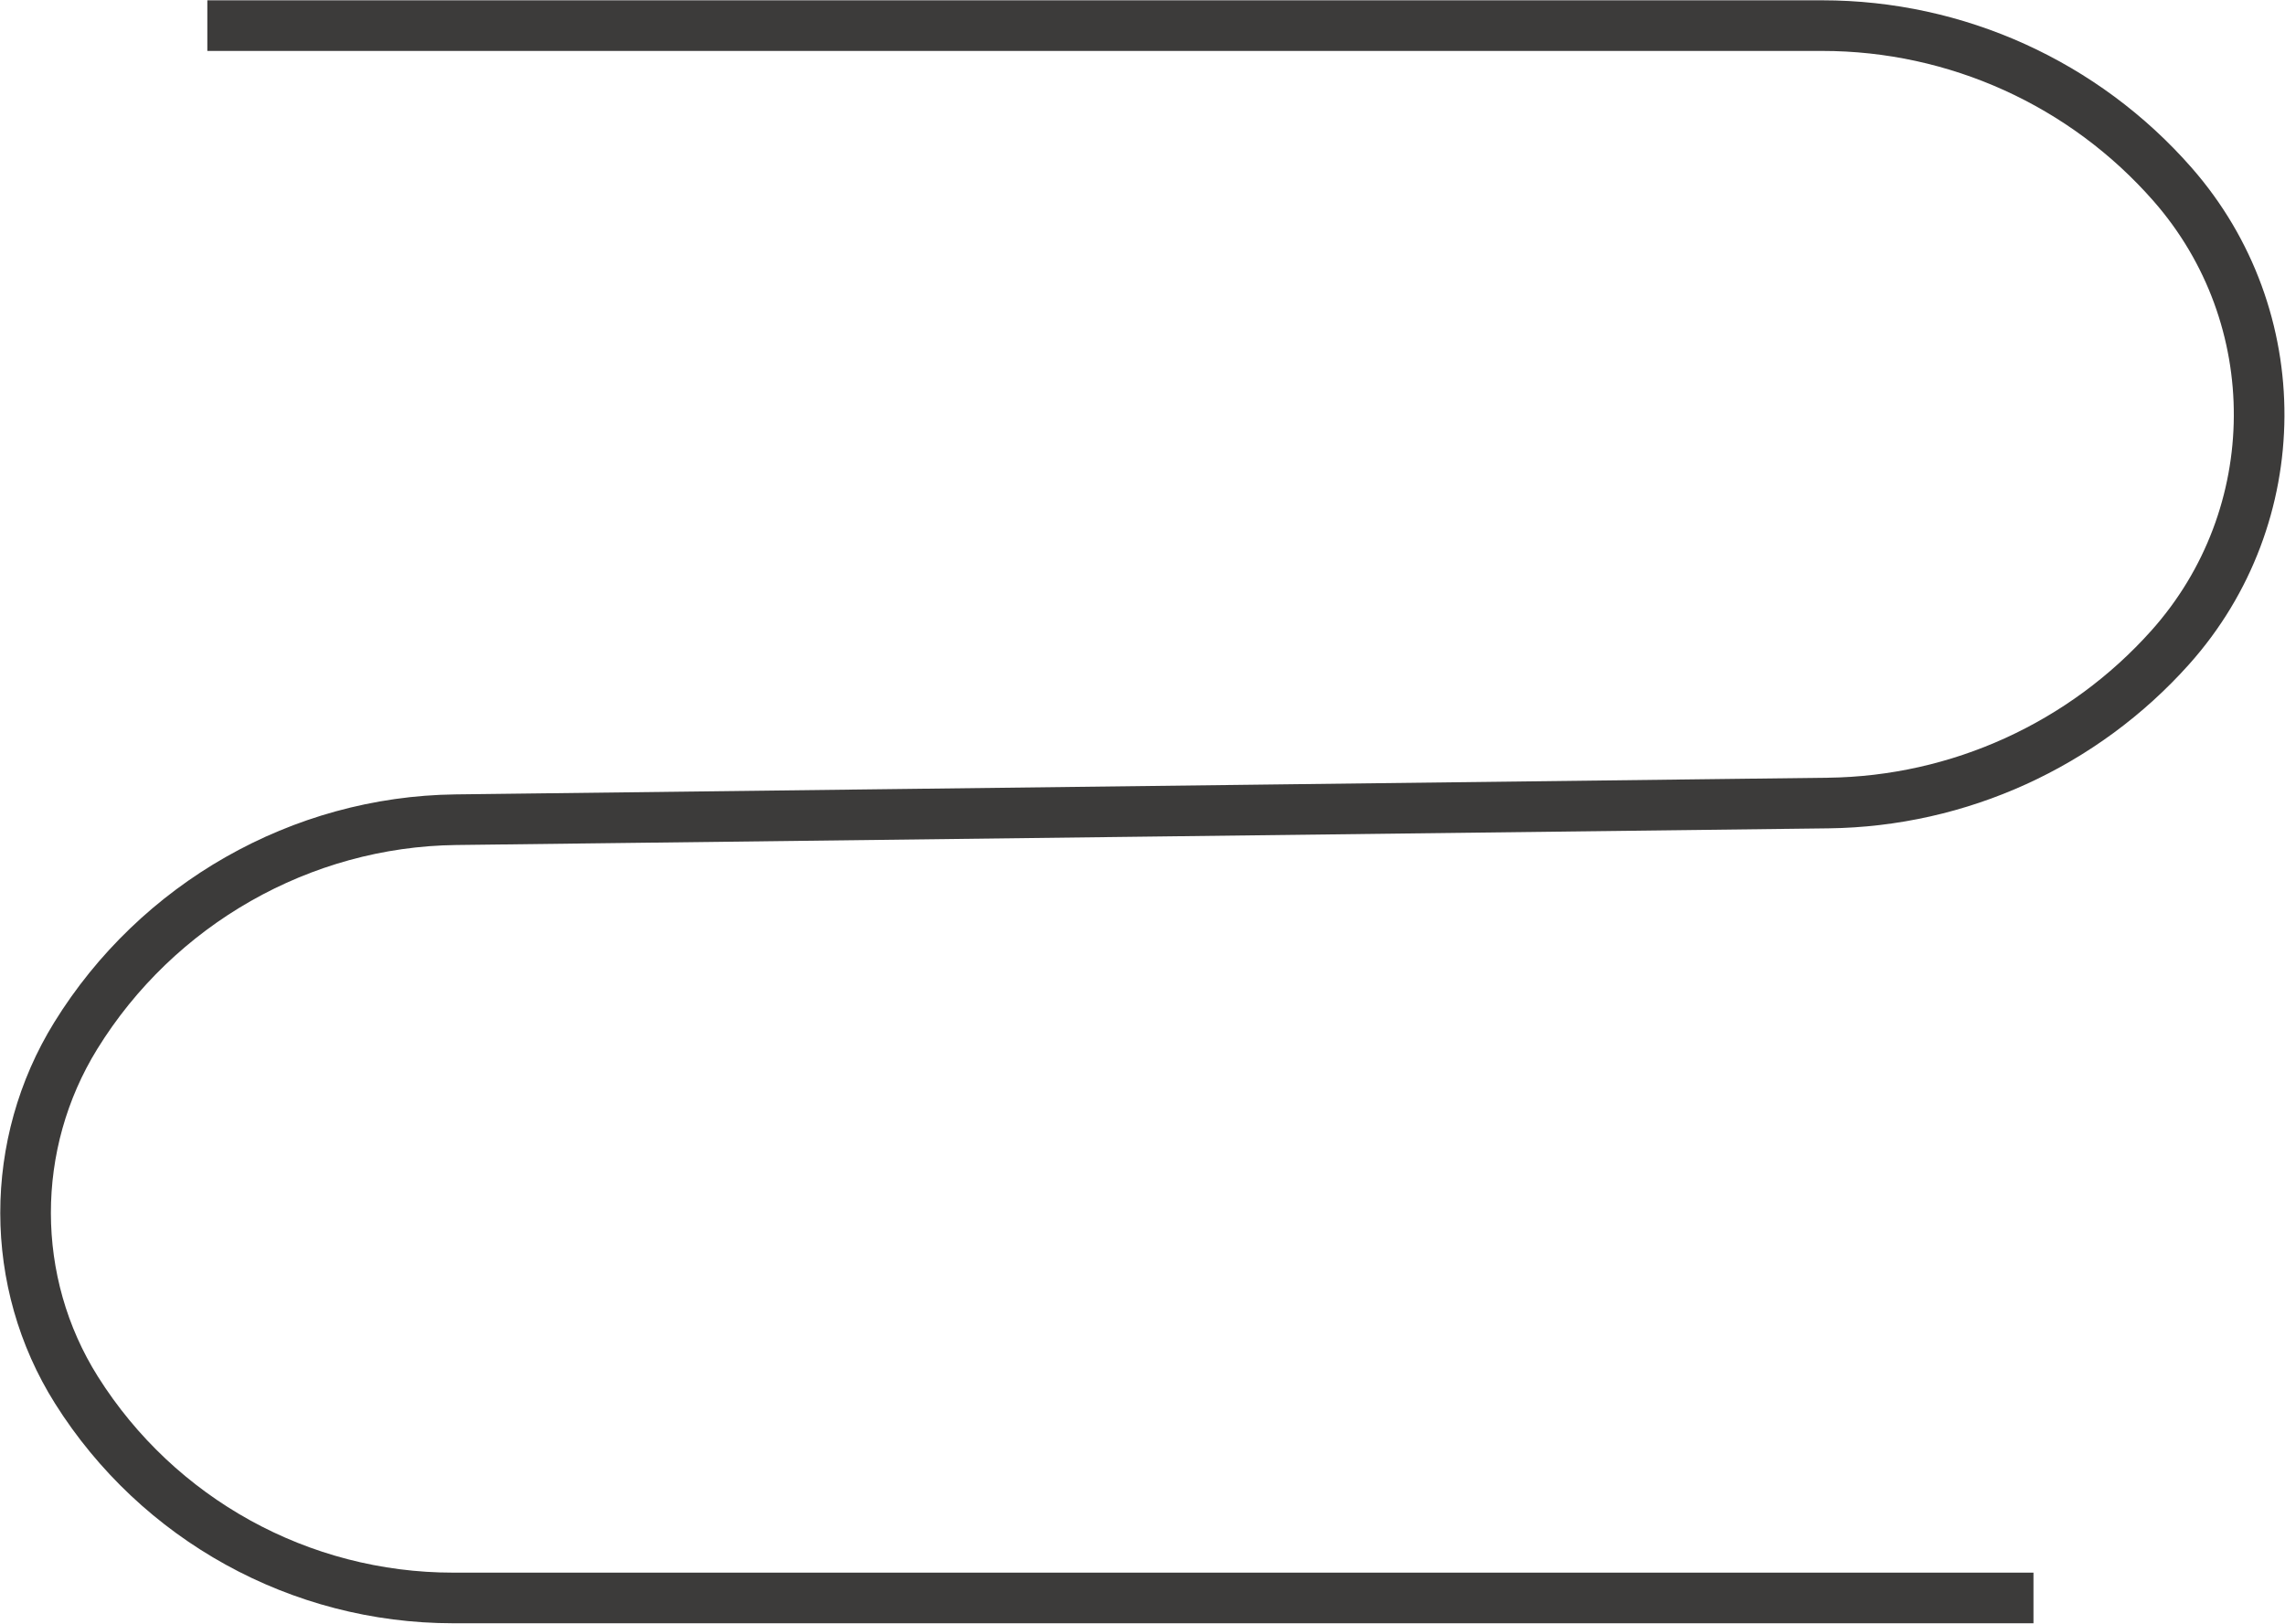 <?xml version="1.0" encoding="UTF-8"?> <svg xmlns="http://www.w3.org/2000/svg" width="3656" height="2598" viewBox="0 0 3656 2598" fill="none"><path d="M331.728 41H2915.69C3130.41 41 3334.7 133.619 3476.19 295.121V295.121C3662.22 507.459 3660.52 825.389 3472.46 1035.93V1035.93C3333.06 1191.99 3134.39 1282.45 2925.15 1284.99L729.286 1311.67C481.718 1314.68 251.375 1446.57 121.25 1657.2V1657.2C14.154 1830.56 13.796 2051.82 122.332 2224.28V2224.28C252.654 2431.35 480.185 2557 724.859 2557H3253.55" stroke="#3C3B3A" stroke-width="81"></path></svg> 